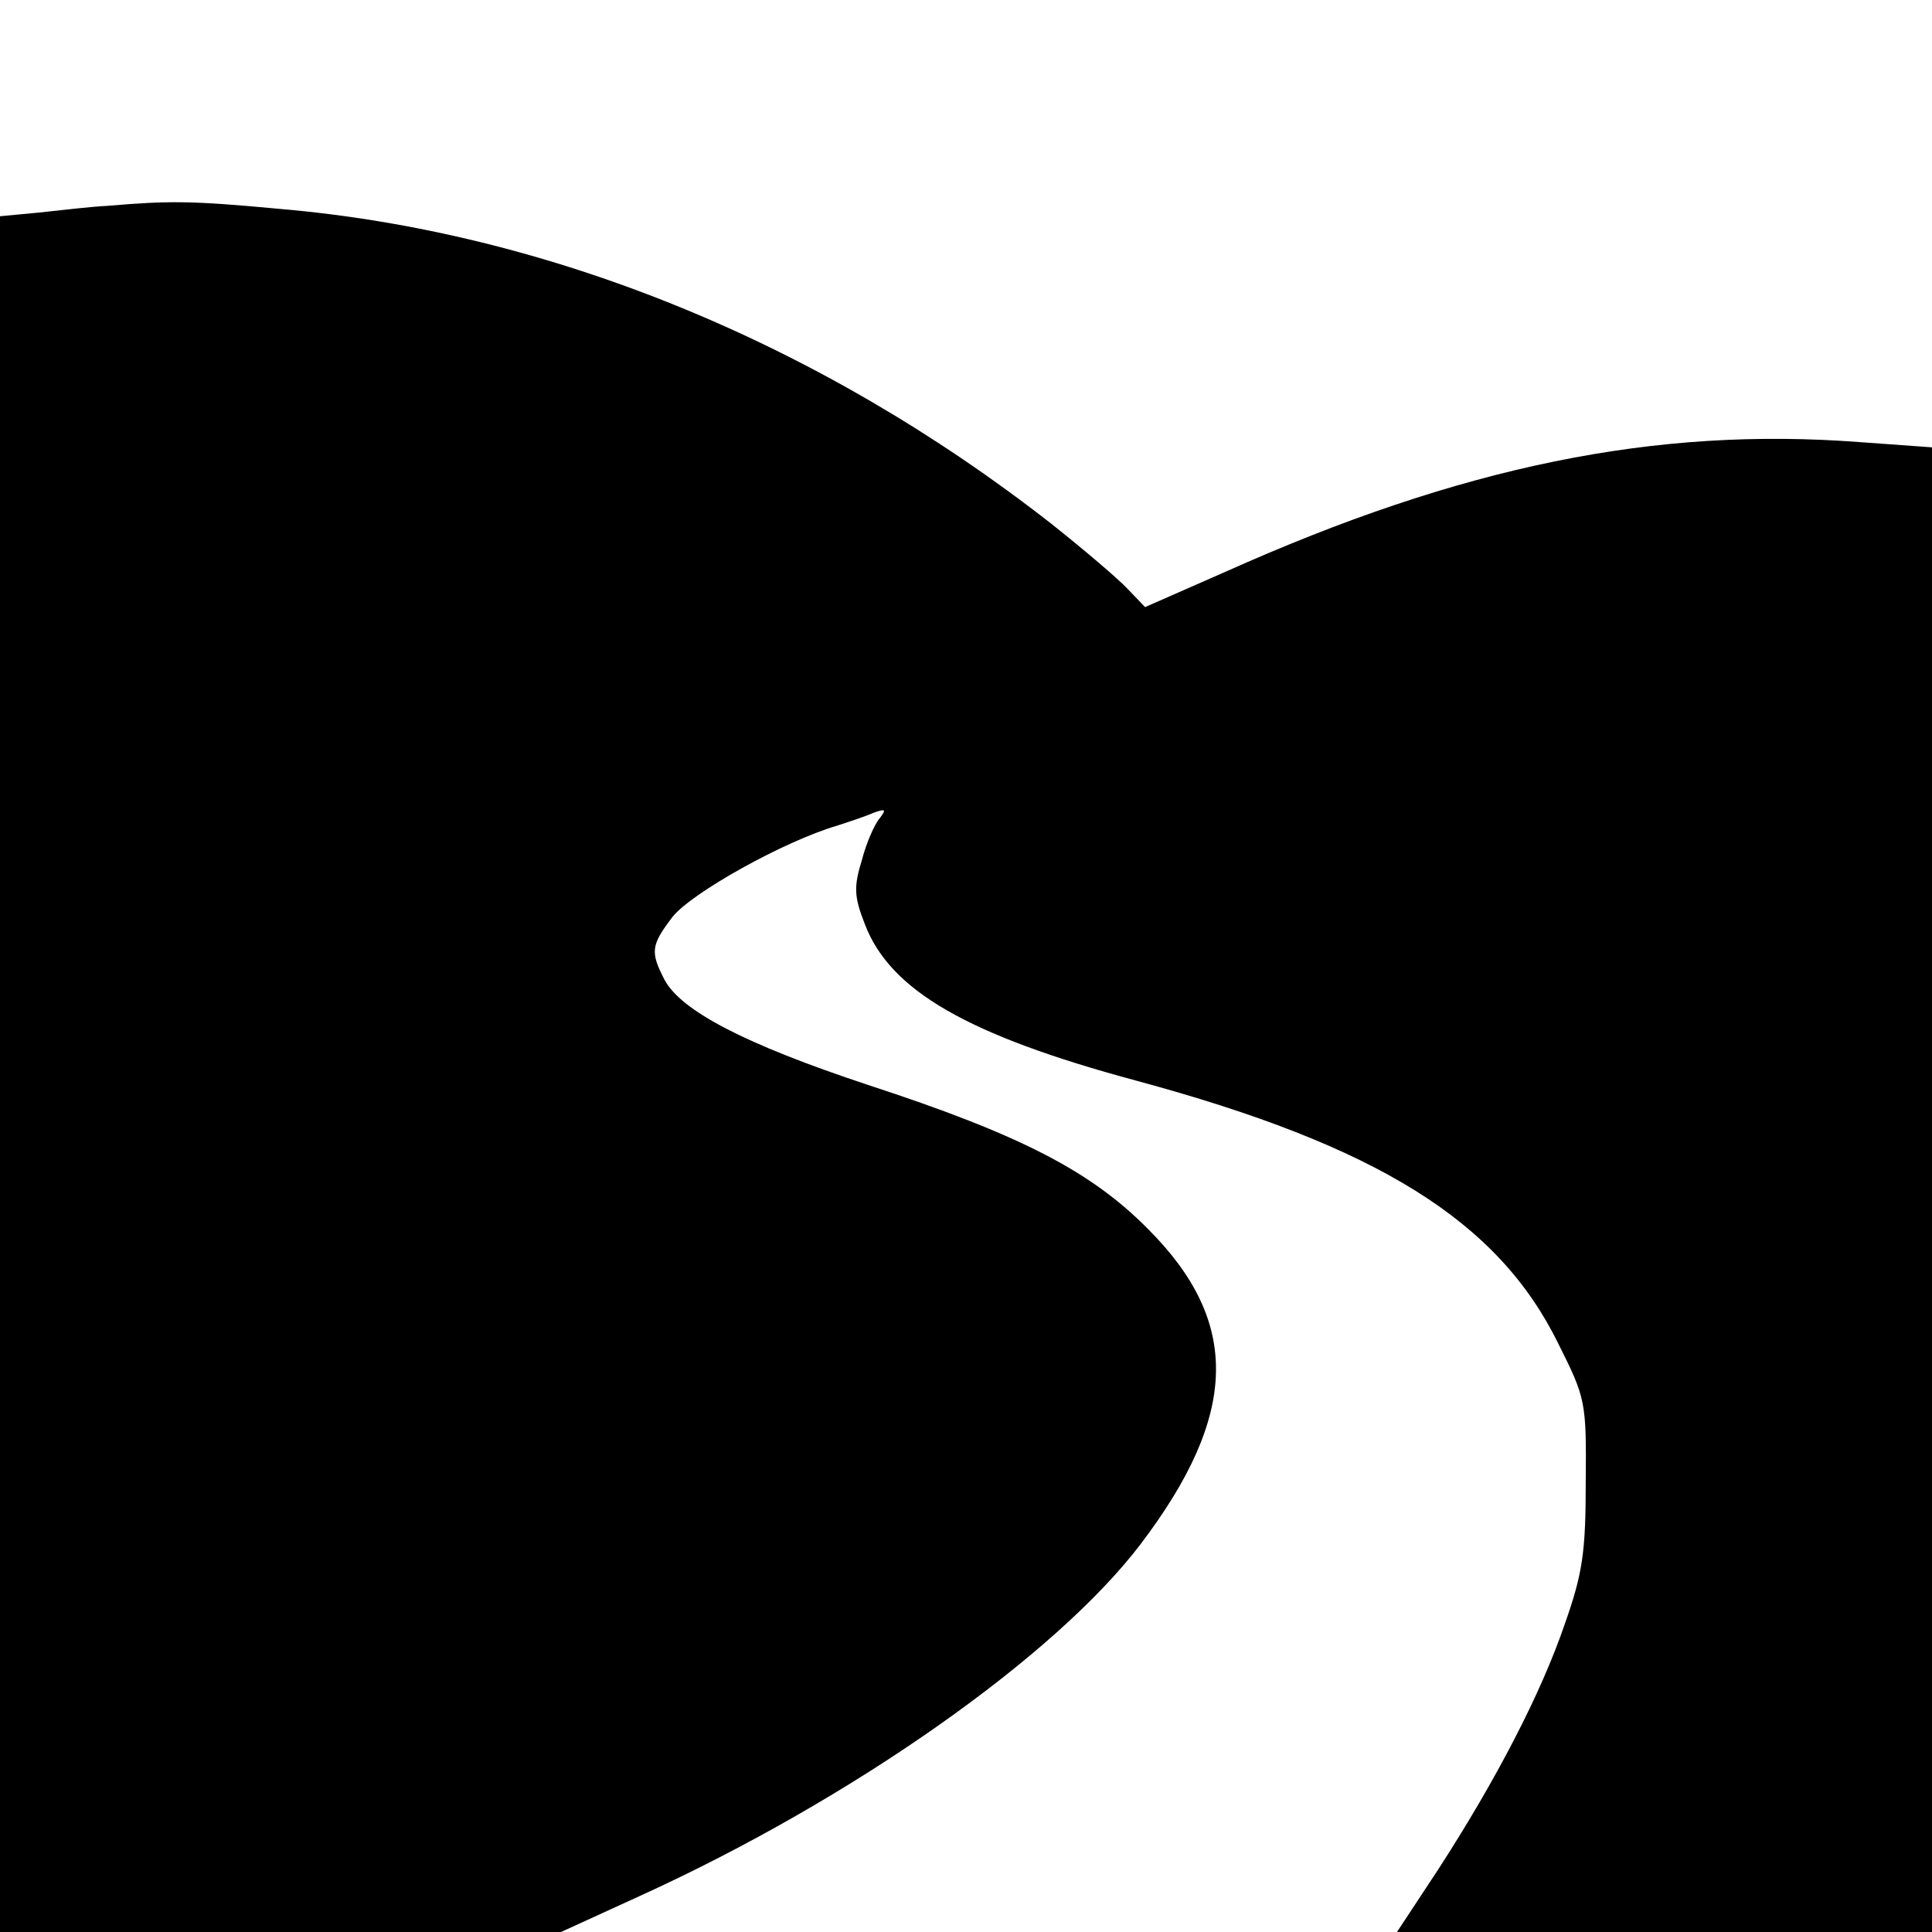<?xml version="1.0" standalone="no"?>
<!DOCTYPE svg PUBLIC "-//W3C//DTD SVG 20010904//EN"
 "http://www.w3.org/TR/2001/REC-SVG-20010904/DTD/svg10.dtd">
<svg version="1.0" xmlns="http://www.w3.org/2000/svg"
 width="260pt" height="260pt" viewBox="0 0 260 260"
 preserveAspectRatio="xMidYMid meet">
<g transform="translate(0,260) scale(0.1,-0.1)"
fill="#000000" stroke="none">
<path d="M145 2323 c-22 -1 -64 -6 -92 -9 l-53 -5 0 -1155 0 -1154 378 0 377
0 105 48 c288 131 561 324 675 474 132 174 135 299 10 424 -77 78 -172 127
-377 194 -166 55 -252 100 -274 142 -19 37 -18 46 11 84 25 32 150 102 222
123 15 5 37 12 48 17 17 6 18 5 9 -7 -7 -8 -18 -33 -24 -56 -11 -36 -11 -49 4
-87 34 -89 138 -149 364 -210 326 -88 488 -189 569 -354 37 -74 38 -78 37
-187 0 -93 -4 -122 -28 -190 -32 -94 -93 -211 -170 -330 l-56 -85 360 0 360 0
0 999 0 999 -97 7 c-275 21 -536 -32 -855 -175 l-107 -47 -23 24 c-13 14 -59
53 -103 88 -312 244 -676 393 -1040 424 -117 11 -148 11 -230 4z"/>
</g>
</svg>
